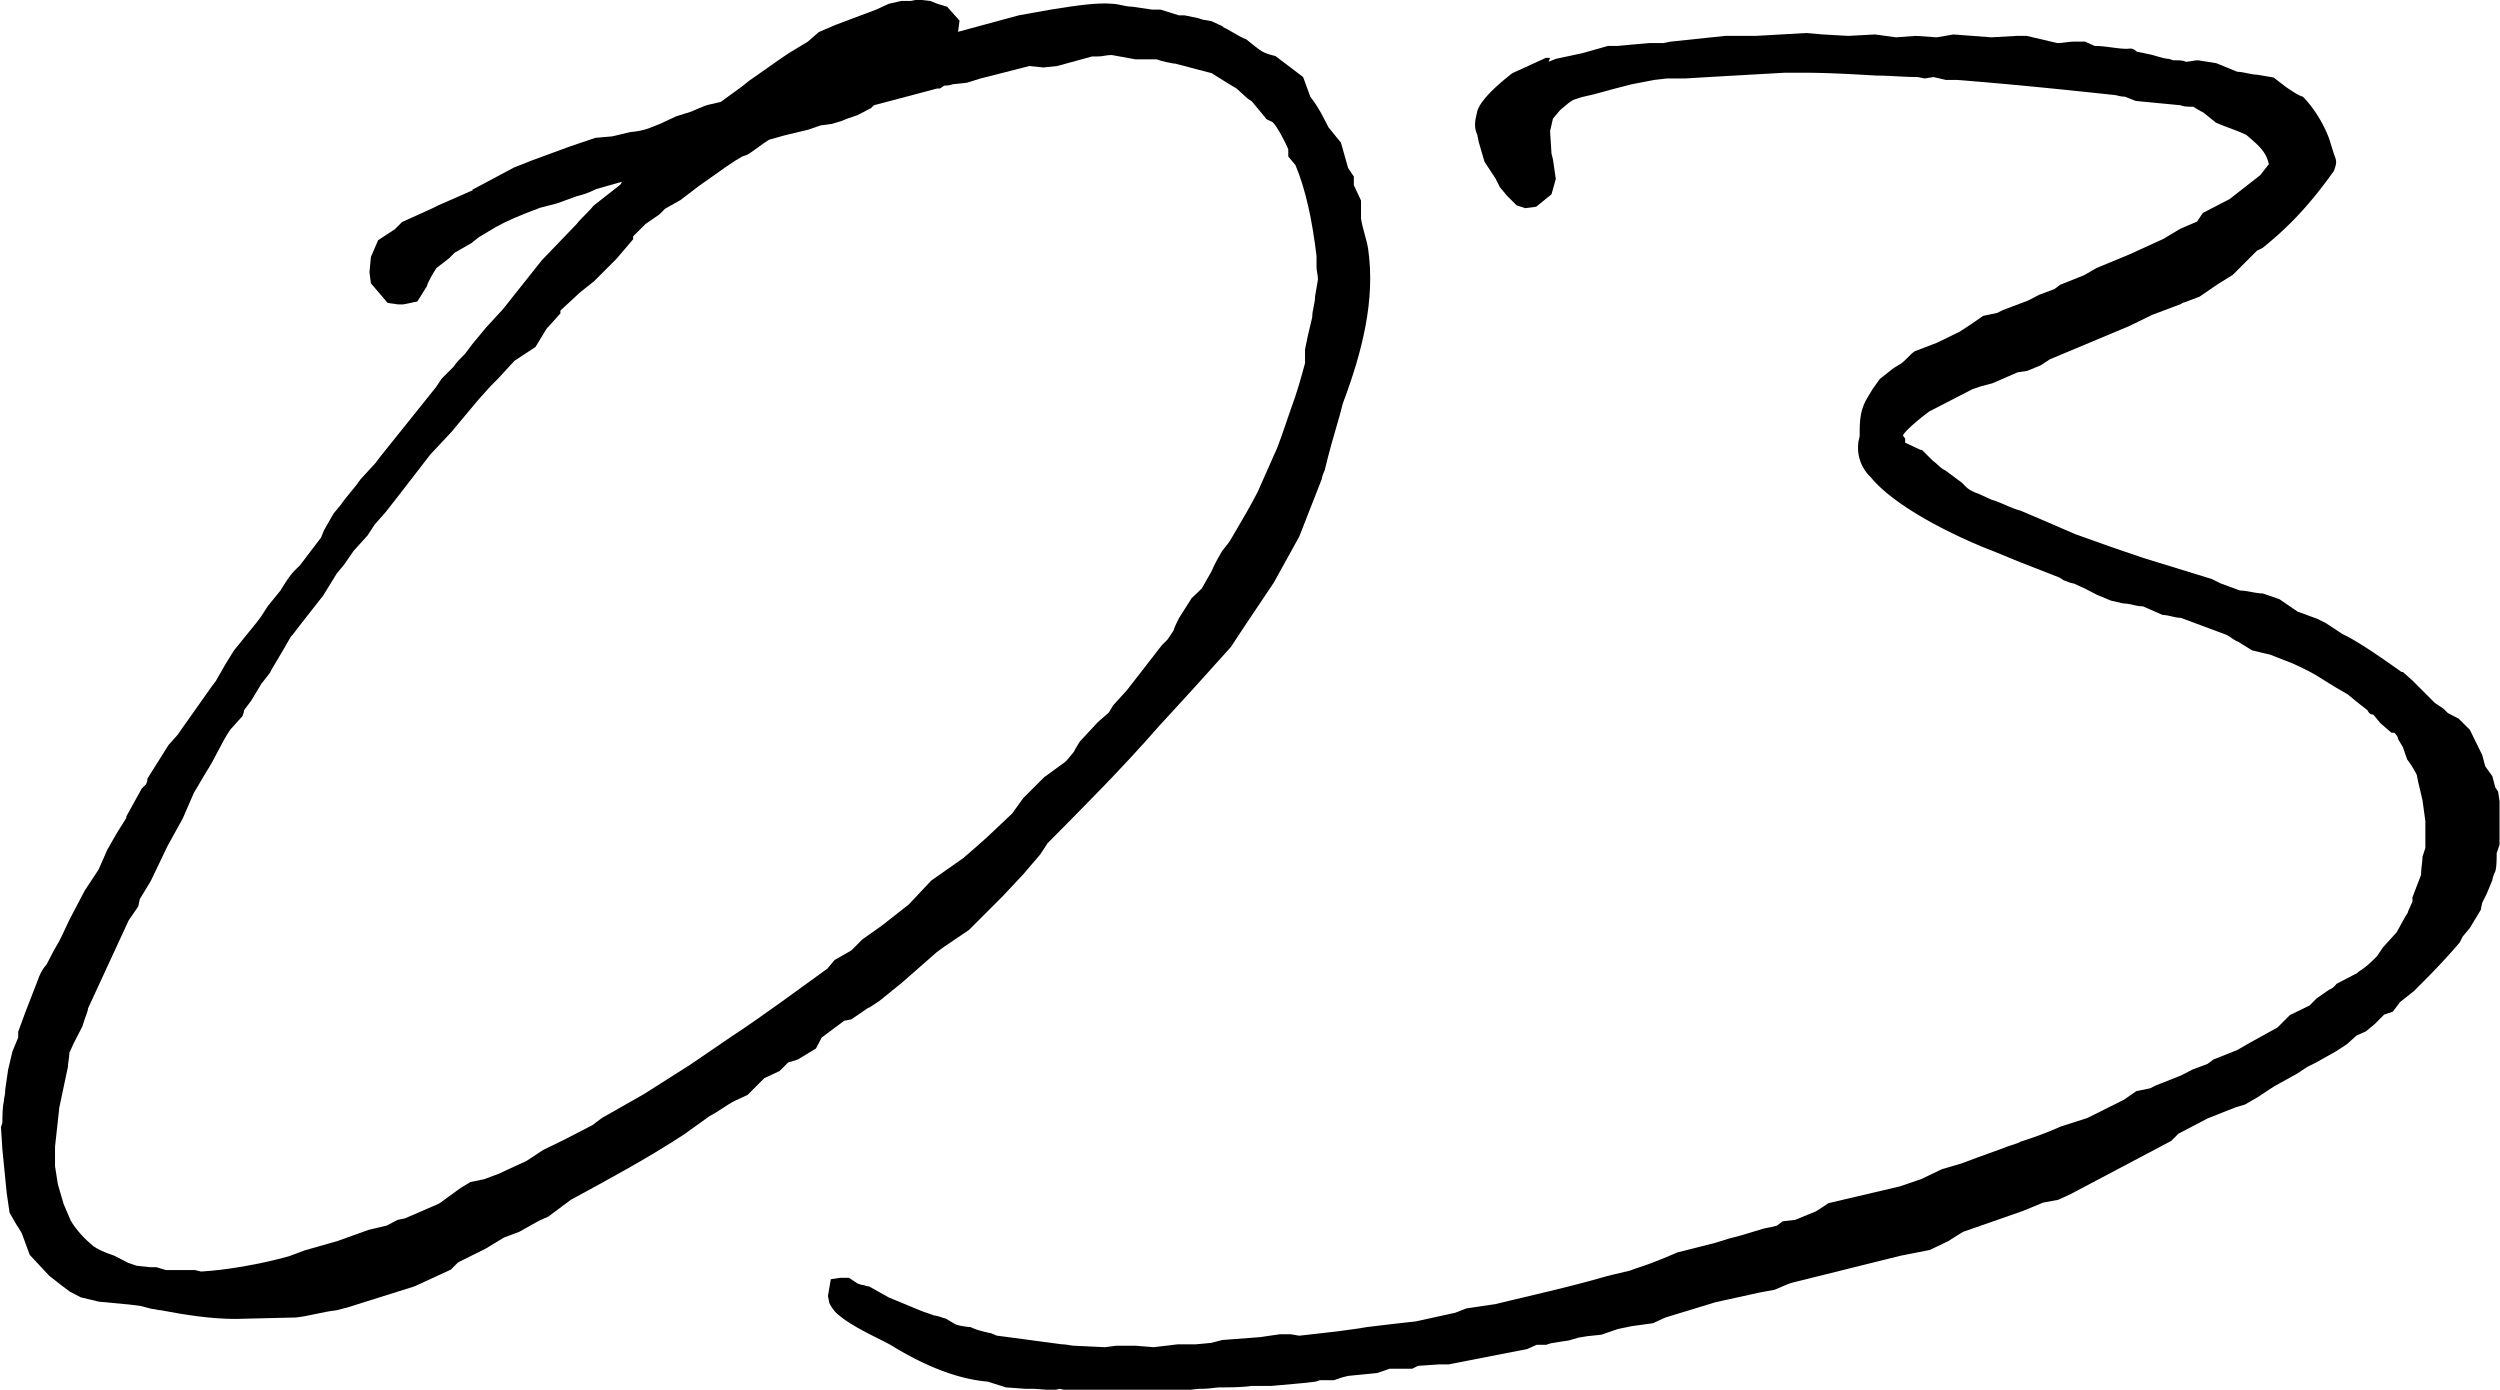 <svg xmlns="http://www.w3.org/2000/svg" viewBox="0 0 52.24 29.04"><path d="M20 .67l1.29-.35.67-.12c.56-.09.99-.15 1.29-.12.12 0 .26.06.41.06l.41.06h.18l.38.12h.12l.29.06.09.03.18.03.26.12h-.03c.15.06.35.21.5.26.32.26.35.29.61.35l.58.44.15.41c.2.26.29.47.38.64l.26.32.15.53.12.18v.18l.15.32v.38c.03.2.12.44.15.64.15 1.05-.12 2.13-.53 3.22l-.06.23c-.12.41-.23.79-.32 1.17-.03.06-.06.15-.06.18l-.47 1.2-.53.96-.61.91-.29.44-.82.91-.67.73c-.82.94-1.61 1.72-2.34 2.46l-.15.23-.35.41-.44.47-.7.7-.56.38-.12.09-.73.64-.47.38-.23.15.03-.03-.38.26-.15.03-.47.35-.12.23-.38.23-.2.06-.18.18-.32.15-.35.35-.26.12c-.18.09-.35.23-.53.32l-.53.38c-.76.5-1.58.94-2.37 1.37l-.47.35-.2.09-.41.23-.32.12-.38.23-.58.29-.15.15-.76.35-1.4.44-.23.06c-.29.03-.56.12-.85.15l-1.26.03c-.53 0-1.08-.09-1.55-.18-.06 0-.15-.03-.2-.03l-.23-.06-.23-.03-.64-.06-.38-.09-.23-.12-.2-.15-.23-.18-.41-.44-.15-.41c-.03-.09-.12-.2-.15-.26l-.12-.21-.06-.41-.09-.91-.03-.47.03-.09c0-.12 0-.32.03-.44 0-.09.03-.12.03-.26l.06-.41.09-.38.12-.29v-.12l.15-.41.26-.67c.03-.09.09-.23.18-.32l.15-.29.12-.21.06-.12.15-.32.32-.61.29-.44.18-.41.2-.35.2-.32v-.03l.32-.58.09-.09c.03-.06.03-.09.03-.12l.44-.7.23-.26-.03.03.7-.99.09-.12.2-.35.18-.29.47-.58.09-.12.15-.23.26-.32c.23-.38.29-.41.41-.53l.44-.58.06-.15.2-.35.15-.18c.12-.18.29-.35.41-.53l.32-.35.09-.12 1.17-1.46.12-.18.26-.26c.03-.06.15-.18.23-.26l.15-.2.29-.35.35-.38.23-.29.58-.73.73-.76c.09-.12.26-.26.35-.38l.56-.44s.03-.03.03-.06l-.53.15c-.18.09-.29.12-.41.15l-.41.15-.35.09c-.41.15-.73.29-.94.41l-.35.21-.15.12-.35.2-.12.12-.26.2c-.06.09-.18.29-.2.38l-.2.32-.29.06h-.12l-.21-.03-.35-.41-.03-.23.03-.32.15-.35.35-.23.15-.15.64-.29.12-.06.73-.32h-.03l.88-.47.38-.15.79-.29.53-.18.35-.03.38-.09c.35-.03.47-.12.64-.18l.32-.15.29-.09c.09-.03.26-.12.38-.15l.26-.06.44-.32.15-.12.67-.47.18-.12.38-.23.23-.2.35-.15.85-.32.26-.12.26-.06h.2l.15-.03.26.03.15.06.2.06.26.29-.03.23zM6.08 13.3l-.15.26-.26.44-.03.06-.18.23-.21.35-.15.2c0 .06-.03.09-.03.12l-.26.29c-.18.26-.32.61-.5.88l-.26.44-.23.53-.32.58-.35.73-.23.38-.03.15-.2.29-.85 1.84c0 .06-.06.18-.12.38l-.18.35-.09.2c0 .09-.03.21-.03.29l-.18.85-.09.82v.41l.06.38.12.41.15.35c.12.2.29.38.47.53.09.06.2.12.44.2l.29.15.18.06.29.03h.12l.2.06h.61l.12.03c.53-.03 1.23-.15 1.84-.32l.32-.12.7-.2.64-.23.38-.09.23-.12.15-.03.67-.29.06-.03.44-.32.2-.12.29-.06.32-.12.06-.03.5-.23.35-.23.47-.23.56-.29.2-.15.88-.5.96-.61.85-.58c.67-.44 1.34-.94 2.02-1.43l.15-.18.35-.2.23-.23.41-.29.56-.44.47-.5.67-.47.23-.2.26-.23.53-.5.23-.32.44-.44.44-.32.03-.03.15-.18.03-.06.09-.15.38-.41.23-.2.09-.15.29-.32.73-.94.12-.12.12-.18s.03-.09.06-.15l.06-.12.26-.41.21-.2.2-.35c.09-.21.18-.35.23-.44l.12-.15.06-.09c.26-.44.41-.7.56-.99l.35-.79c.09-.18.2-.53.35-.96.12-.32.2-.61.29-.94V7.3l.06-.29.09-.38c0-.15.06-.29.06-.44l.06-.35c0-.09-.03-.18-.03-.26v-.23c-.09-.76-.23-1.4-.44-1.9l-.15-.18v-.15c-.06-.15-.23-.47-.32-.56-.03-.03-.15-.06-.15-.09l-.29-.35-.09-.06-.23-.21-.2-.12-.32-.2-.76-.2c-.06 0-.15-.03-.18-.03l-.12-.03-.09-.03h-.44l-.5-.09c-.12 0-.18.03-.29.03h-.12l-.73.2-.29.03-.29-.03-1.02.26-.29.09-.29.03s-.06.03-.18.03l-.09.06h-.06l-1.32.35-.06.06-.29.15-.18.06-.15.06-.2.06-.23.03-.26.09-.5.12-.32.09c-.15.09-.35.26-.47.32l-.09.03-.15.09-.18.12-.58.41-.38.29-.32.18-.12.12-.29.2-.26.26V5l-.35.41-.47.47-.29.23-.41.38v.06l-.29.32-.23.38-.44.29-.35.38-.15.15-.26.29-.56.67-.44.47-.61.79-.32.41-.23.26-.15.23-.29.32-.2.29-.15.18-.29.47-.44.56-.2.26-.03.03z"/><path d="M32.36 1.29l.15-.06.56-.12.53-.15h.2l.32-.03.35-.03h.29l.15-.03 1.14-.12h.64l1.05-.06.35.03.53.03.56-.03.44.06.41-.03.44.03.35-.06.79.06.53-.03h.21l.64.15c.12 0 .23-.03.35-.03h.23l.2.09c.23 0 .47.06.67.06.06 0 .12-.03.21.06l.29.06c.12.03.29.09.38.09l.09.03c.12 0 .21 0 .26.03.09 0 .18-.03.26-.03l.38.06.44.18c.12 0 .29.06.41.06l.35.06.26.2c.09.06.26.18.35.2.26.26.47.64.56.91l.09.29c.06.15.06.18 0 .35-.56.79-1.02 1.23-1.49 1.61l-.12.06-.5.5-.32.2-.38.26-.32.12s-.03 0-.06.03l-.61.23-.47.23-1.67.7-.18.12-.29.12-.2.03-.53.23-.23.06-.18.06-.91.47c-.2.15-.44.35-.53.47-.03.03 0 .06.03.09v.09l.32.15h.03l.23.23c.09.06.15.15.26.2l.35.26c.09.09.12.15.35.23l.26.12c.21.06.41.18.61.23l.47.2.67.29.73.26.26.09.44.15 1.43.44.18.09.41.15c.15 0 .32.06.47.06l.35.12.38.26.41.15.18.09.35.23c.26.12.7.41 1.23.79h.03l.2.18.47.47.18.12.09.09.23.12.23.23.26.53.06.23.15.21.06.23.06.09.03.2v.91l-.06.18c0 .12 0 .29-.03.38-.03.06-.06.15-.06.18l-.12.29-.03.06-.06.12s-.03.12-.03.15l-.23.38-.15.18-.06.12c-.15.18-.44.5-.76.82l-.2.2-.29.23-.15.2-.18.06-.2.2-.18.15-.2.09-.2.18-.23.15-.41.23-.18.09-.23.15-.47.26-.35.23-.26.15-.2.06-.58.23-.61.32-.15.15-2.1 1.11-.26.12-.32.06-.41.17-1.26.44-.32.2-.38.18-.61.12-2.25.56c-.12.03-.29.12-.38.15l-.32.06-.91.2-1.05.32-.26.12-.44.06-.29.06-.35.12-.29.03-.18.03-.21.06-.2.03-.18.03-.09.03h-.2l-.2.09-1.64.32h-.2l-.44.03-.12.06h-.47l-.26.09-.61.06-.12.03-.18.06h-.29l-.09.03-.26.03-.67.06h-.41c-.2.03-.5.03-.64.03-.12 0-.23.03-.41.03-.12 0-.29.03-.44.06-.29.03-.53.06-.94.03-.03-.03-.09-.03-.15-.03-.15 0-.26.03-.38.03h-.41l-.35-.03-.29-.06-.12.03-.41-.03h-.18l-.41-.03-.38-.12c-.7-.06-1.4-.38-2.02-.76-.26-.15-.82-.38-1.14-.67q-.09-.09-.15-.21l-.03-.15.06-.35.2-.03h.18l.18.12.09.03c.06 0 .09.03.15.03l.41.23.7.29.26.09c.06 0 .2.06.23.06l.2.12c.06.03.26.06.32.06.12.06.26.09.38.12.06 0 .15.06.18.06l1.35.18c.09 0 .2.03.26.03l.64.03.23-.03h.41l.38.03.5-.06h.38l.32-.03.23-.06.79-.06.41-.06h.23l.18.03.79-.09.44-.06.18-.03.5-.06.53-.06.82-.18.23-.09.61-.09c.73-.18 1.52-.35 2.31-.58l.12-.03.38-.09c.23-.09.32-.09.99-.38l.79-.2.29-.09.23-.06.5-.15.15-.03.12-.03.12-.09.26-.03.44-.18.26-.17 1.49-.35.35-.12.09-.03.44-.21.41-.12.32-.12.58-.21c.06-.03.29-.09.32-.12.18-.06.47-.15.85-.32l.56-.18.76-.38.26-.18.29-.06.12-.06.53-.21.23-.12.32-.12.12-.09.5-.2.26-.15.58-.32.26-.26.41-.2.15-.15.26-.18s.09-.03.15-.12l.44-.23.03-.03c.15-.09.26-.2.38-.32l.12-.18.29-.32.21-.38-.03.06c.03-.06.06-.09.06-.12l.09-.2v-.09l.18-.47c0-.12.03-.29.03-.38l.06-.18v-.56l-.06-.44-.09-.38-.03-.15c-.06-.12-.15-.26-.2-.32l-.09-.26-.09-.15c-.03-.06 0-.06-.09-.15h-.06l-.23-.2-.15-.18c-.06 0-.09-.03-.12-.09l-.23-.18-.18-.15-.26-.15-.29-.18c-.18-.12-.41-.23-.61-.32l-.23-.09-.23-.09-.38-.09-.29-.18c-.09-.03-.18-.12-.26-.15l-.94-.35c-.12 0-.26-.06-.38-.06l-.41-.18c-.15 0-.26-.06-.41-.06l-.26-.06-.29-.12-.23-.12-.26-.12c-.06 0-.18-.06-.2-.06l-.09-.06-.82-.32-.56-.23c-.76-.29-2.05-.91-2.57-1.55a.842.842 0 01-.26-.7c0-.06.03-.12.03-.18 0-.26 0-.5.15-.76l.12-.2.15-.21.29-.23.15-.09c.09-.06.2-.2.29-.26l.47-.18.47-.23.23-.15.26-.18.29-.06.12-.06.53-.2.23-.12.32-.12.12-.09.5-.2.26-.15.7-.29.7-.32.15-.09.2-.12.35-.15.12-.18.56-.29.64-.5.18-.23c-.06-.26-.2-.38-.47-.61-.18-.09-.47-.18-.64-.26l-.26-.21-.06-.03-.15-.09h-.03c-.06 0-.18 0-.23-.03l-.94-.09-.23-.09c-.09 0-.18-.03-.18-.03-1.11-.12-2.19-.23-3.33-.32h-.23l-.26-.06-.18.03-.15-.03c-.29 0-.58-.03-.85-.03-.53-.03-1.02-.06-1.55-.06h-.38l-1.58.09-.5.03h-.38l-.26.03-.47.09-.35.09-.44.12-.26.06-.18.06-.09.06-.18.15-.15.18-.06.26.03.47.03.12.06.41-.09.32-.32.26-.23.03-.18-.06-.2-.2-.15-.18-.09-.18-.23-.35-.12-.41-.03-.15c-.09-.2-.03-.35 0-.5.09-.29.58-.67.73-.79l.7-.32h.09z"/></svg>